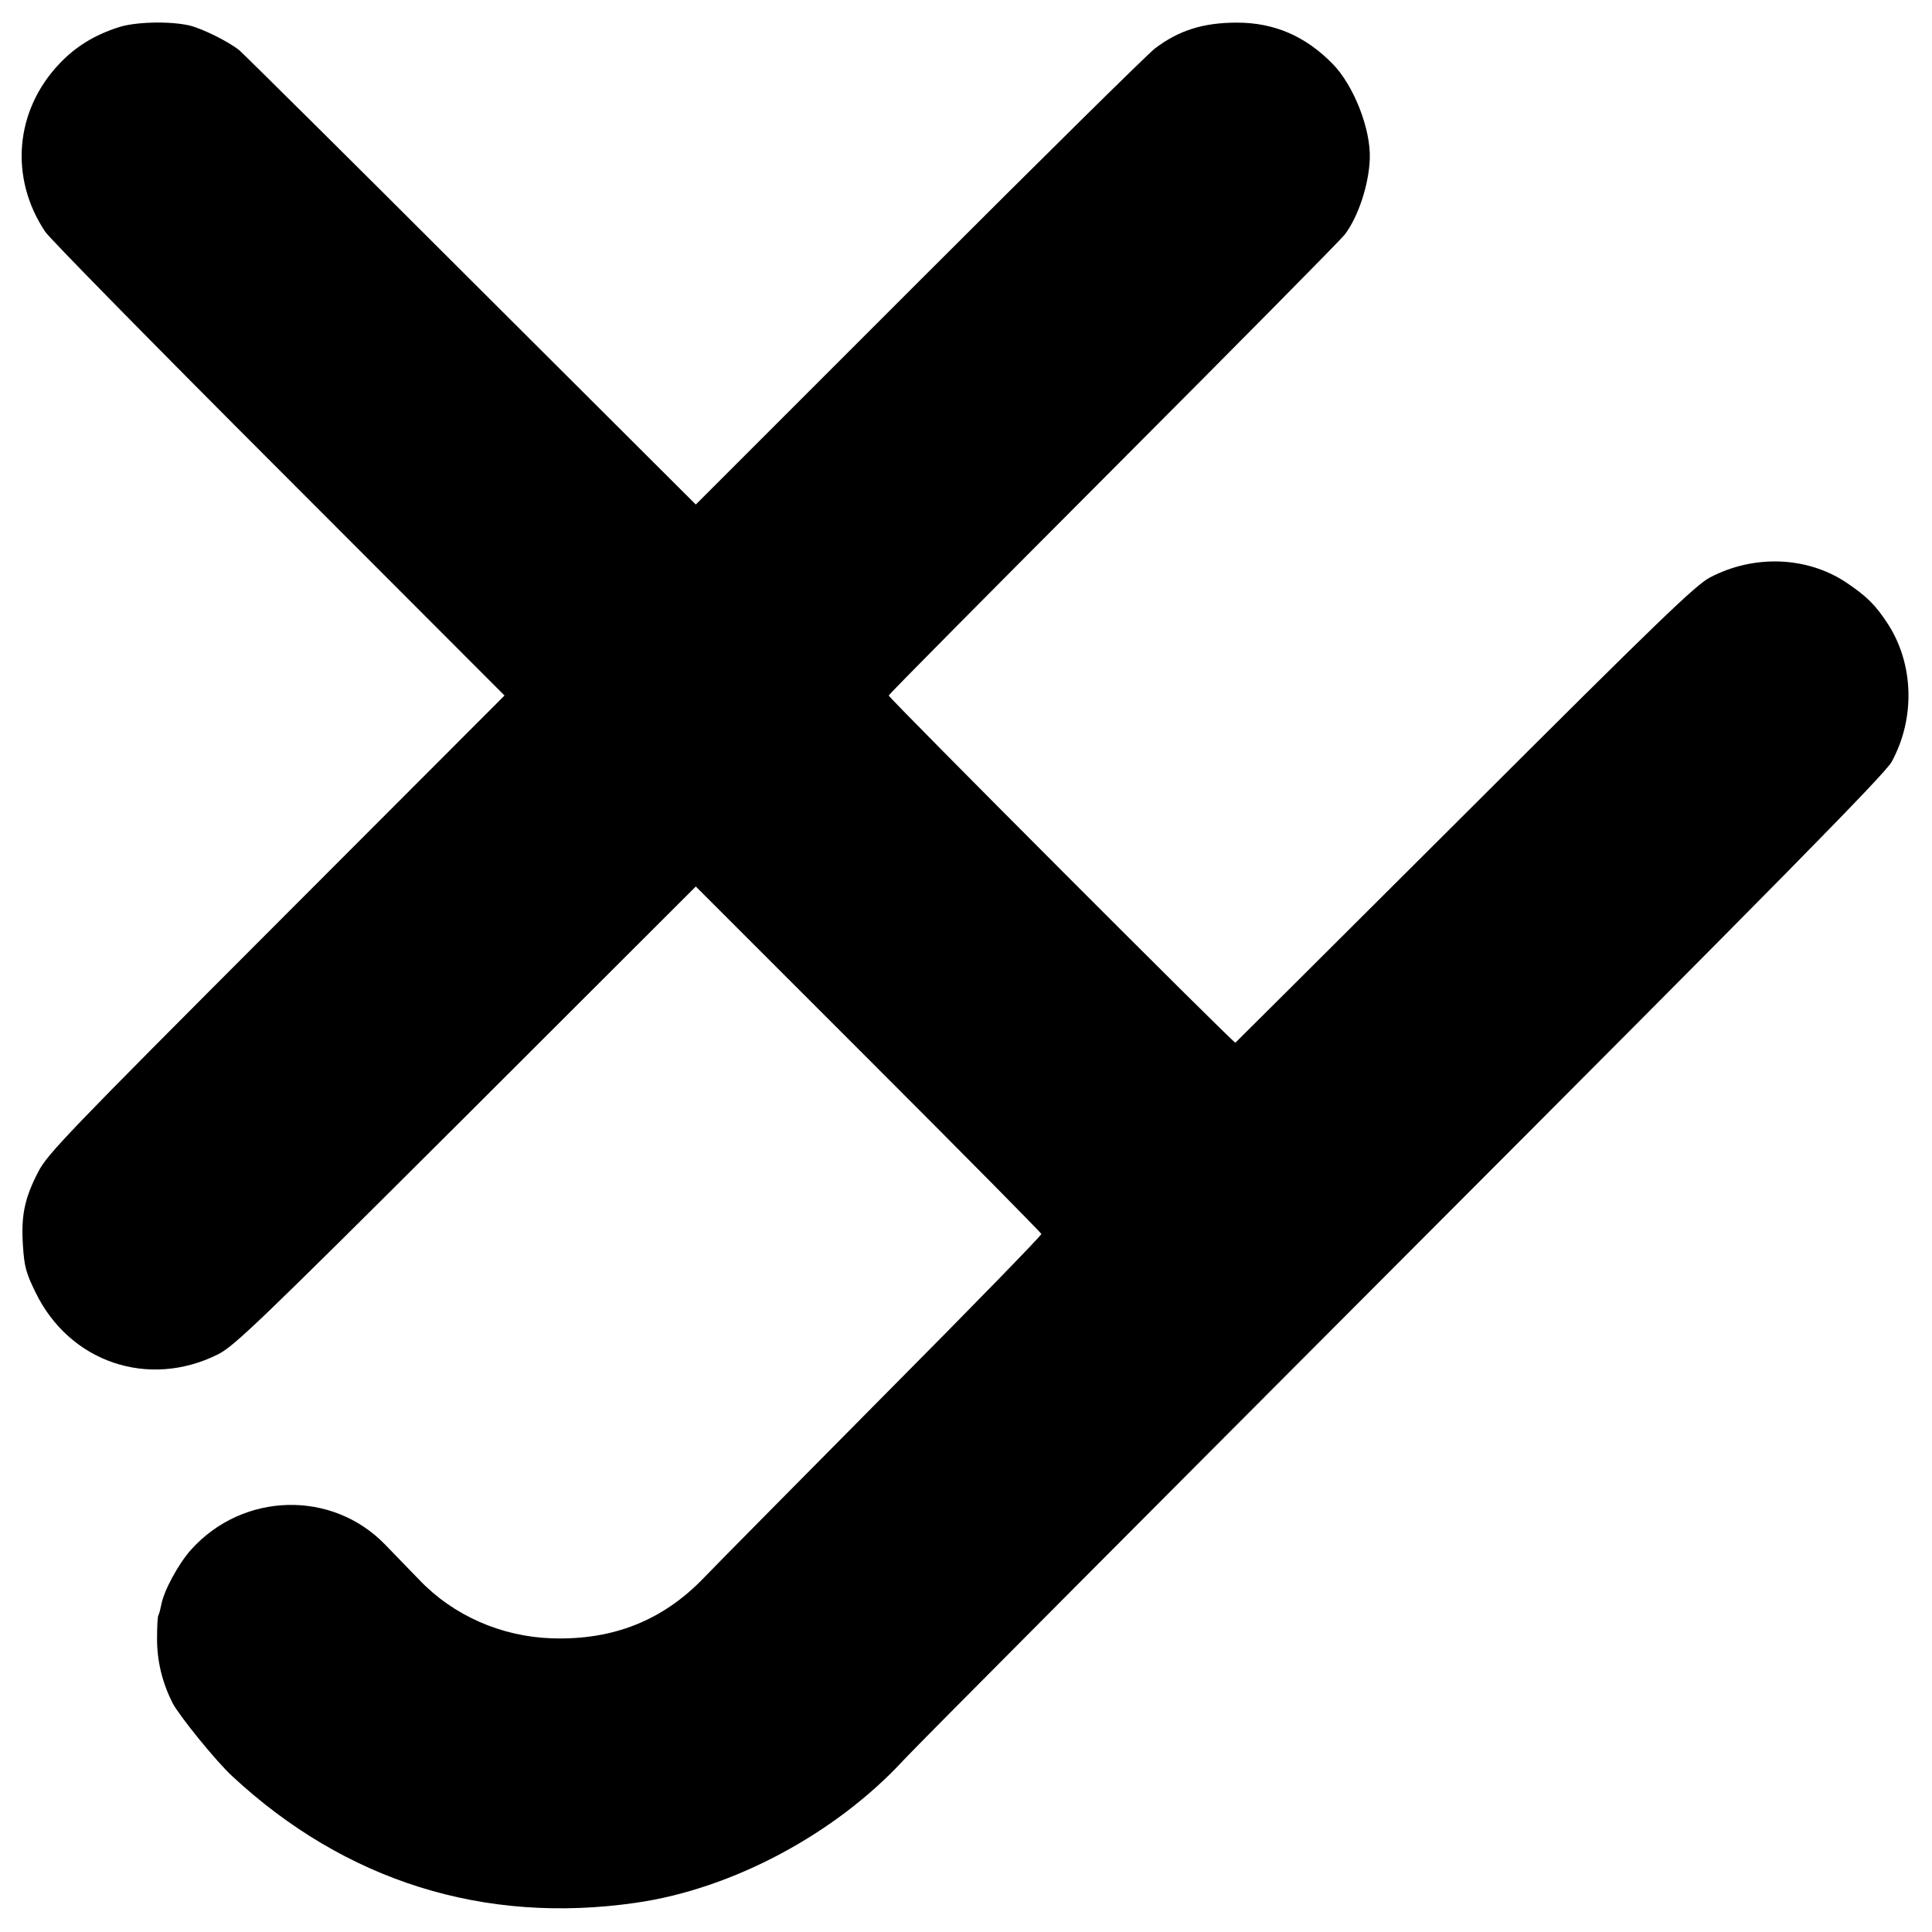 <?xml version="1.0" standalone="no"?>
<!DOCTYPE svg PUBLIC "-//W3C//DTD SVG 20010904//EN"
 "http://www.w3.org/TR/2001/REC-SVG-20010904/DTD/svg10.dtd">
<svg version="1.0" xmlns="http://www.w3.org/2000/svg"
 width="700pt" height="700pt" viewBox="0 0 700 700"
 preserveAspectRatio="xMidYMid meet">
<g transform="translate(0,700) scale(0.1,-0.1)"
fill="#000000" stroke="none">
<path d="M429 6901 c-87 -28 -155 -70 -213 -131 -162 -170 -183 -414 -52 -610
17 -25 398 -413 847 -862 l817 -818 -826 -827 c-755 -756 -830 -834 -863 -898
-50 -96 -63 -159 -56 -267 5 -77 11 -100 46 -171 123 -253 409 -350 661 -224
58 29 149 116 898 863 l833 832 625 -625 c343 -343 626 -629 627 -634 1 -5
-257 -270 -573 -588 -316 -319 -609 -615 -650 -658 -148 -154 -328 -226 -550
-219 -183 6 -357 82 -481 212 -35 36 -91 94 -124 128 -192 198 -514 190 -702
-18 -46 -51 -100 -150 -109 -202 -3 -15 -7 -31 -10 -36 -3 -4 -5 -42 -5 -85 0
-83 19 -159 56 -233 24 -46 158 -212 217 -266 409 -380 913 -538 1463 -458
348 50 722 249 970 518 44 48 861 868 1815 1824 1362 1364 1741 1749 1764
1792 86 158 80 353 -13 498 -46 71 -78 102 -154 153 -142 93 -332 100 -491 17
-52 -27 -187 -157 -889 -858 -455 -454 -829 -826 -831 -828 -5 -4 -1256 1249
-1256 1258 0 4 366 373 813 821 447 448 825 830 840 850 49 65 87 182 90 274
4 108 -59 267 -135 344 -98 100 -211 149 -346 149 -123 0 -211 -28 -298 -94
-27 -21 -412 -401 -856 -845 l-807 -807 -813 811 c-447 447 -826 822 -841 835
-40 32 -135 79 -182 90 -72 16 -196 13 -256 -7z"/>
</g>
</svg>
